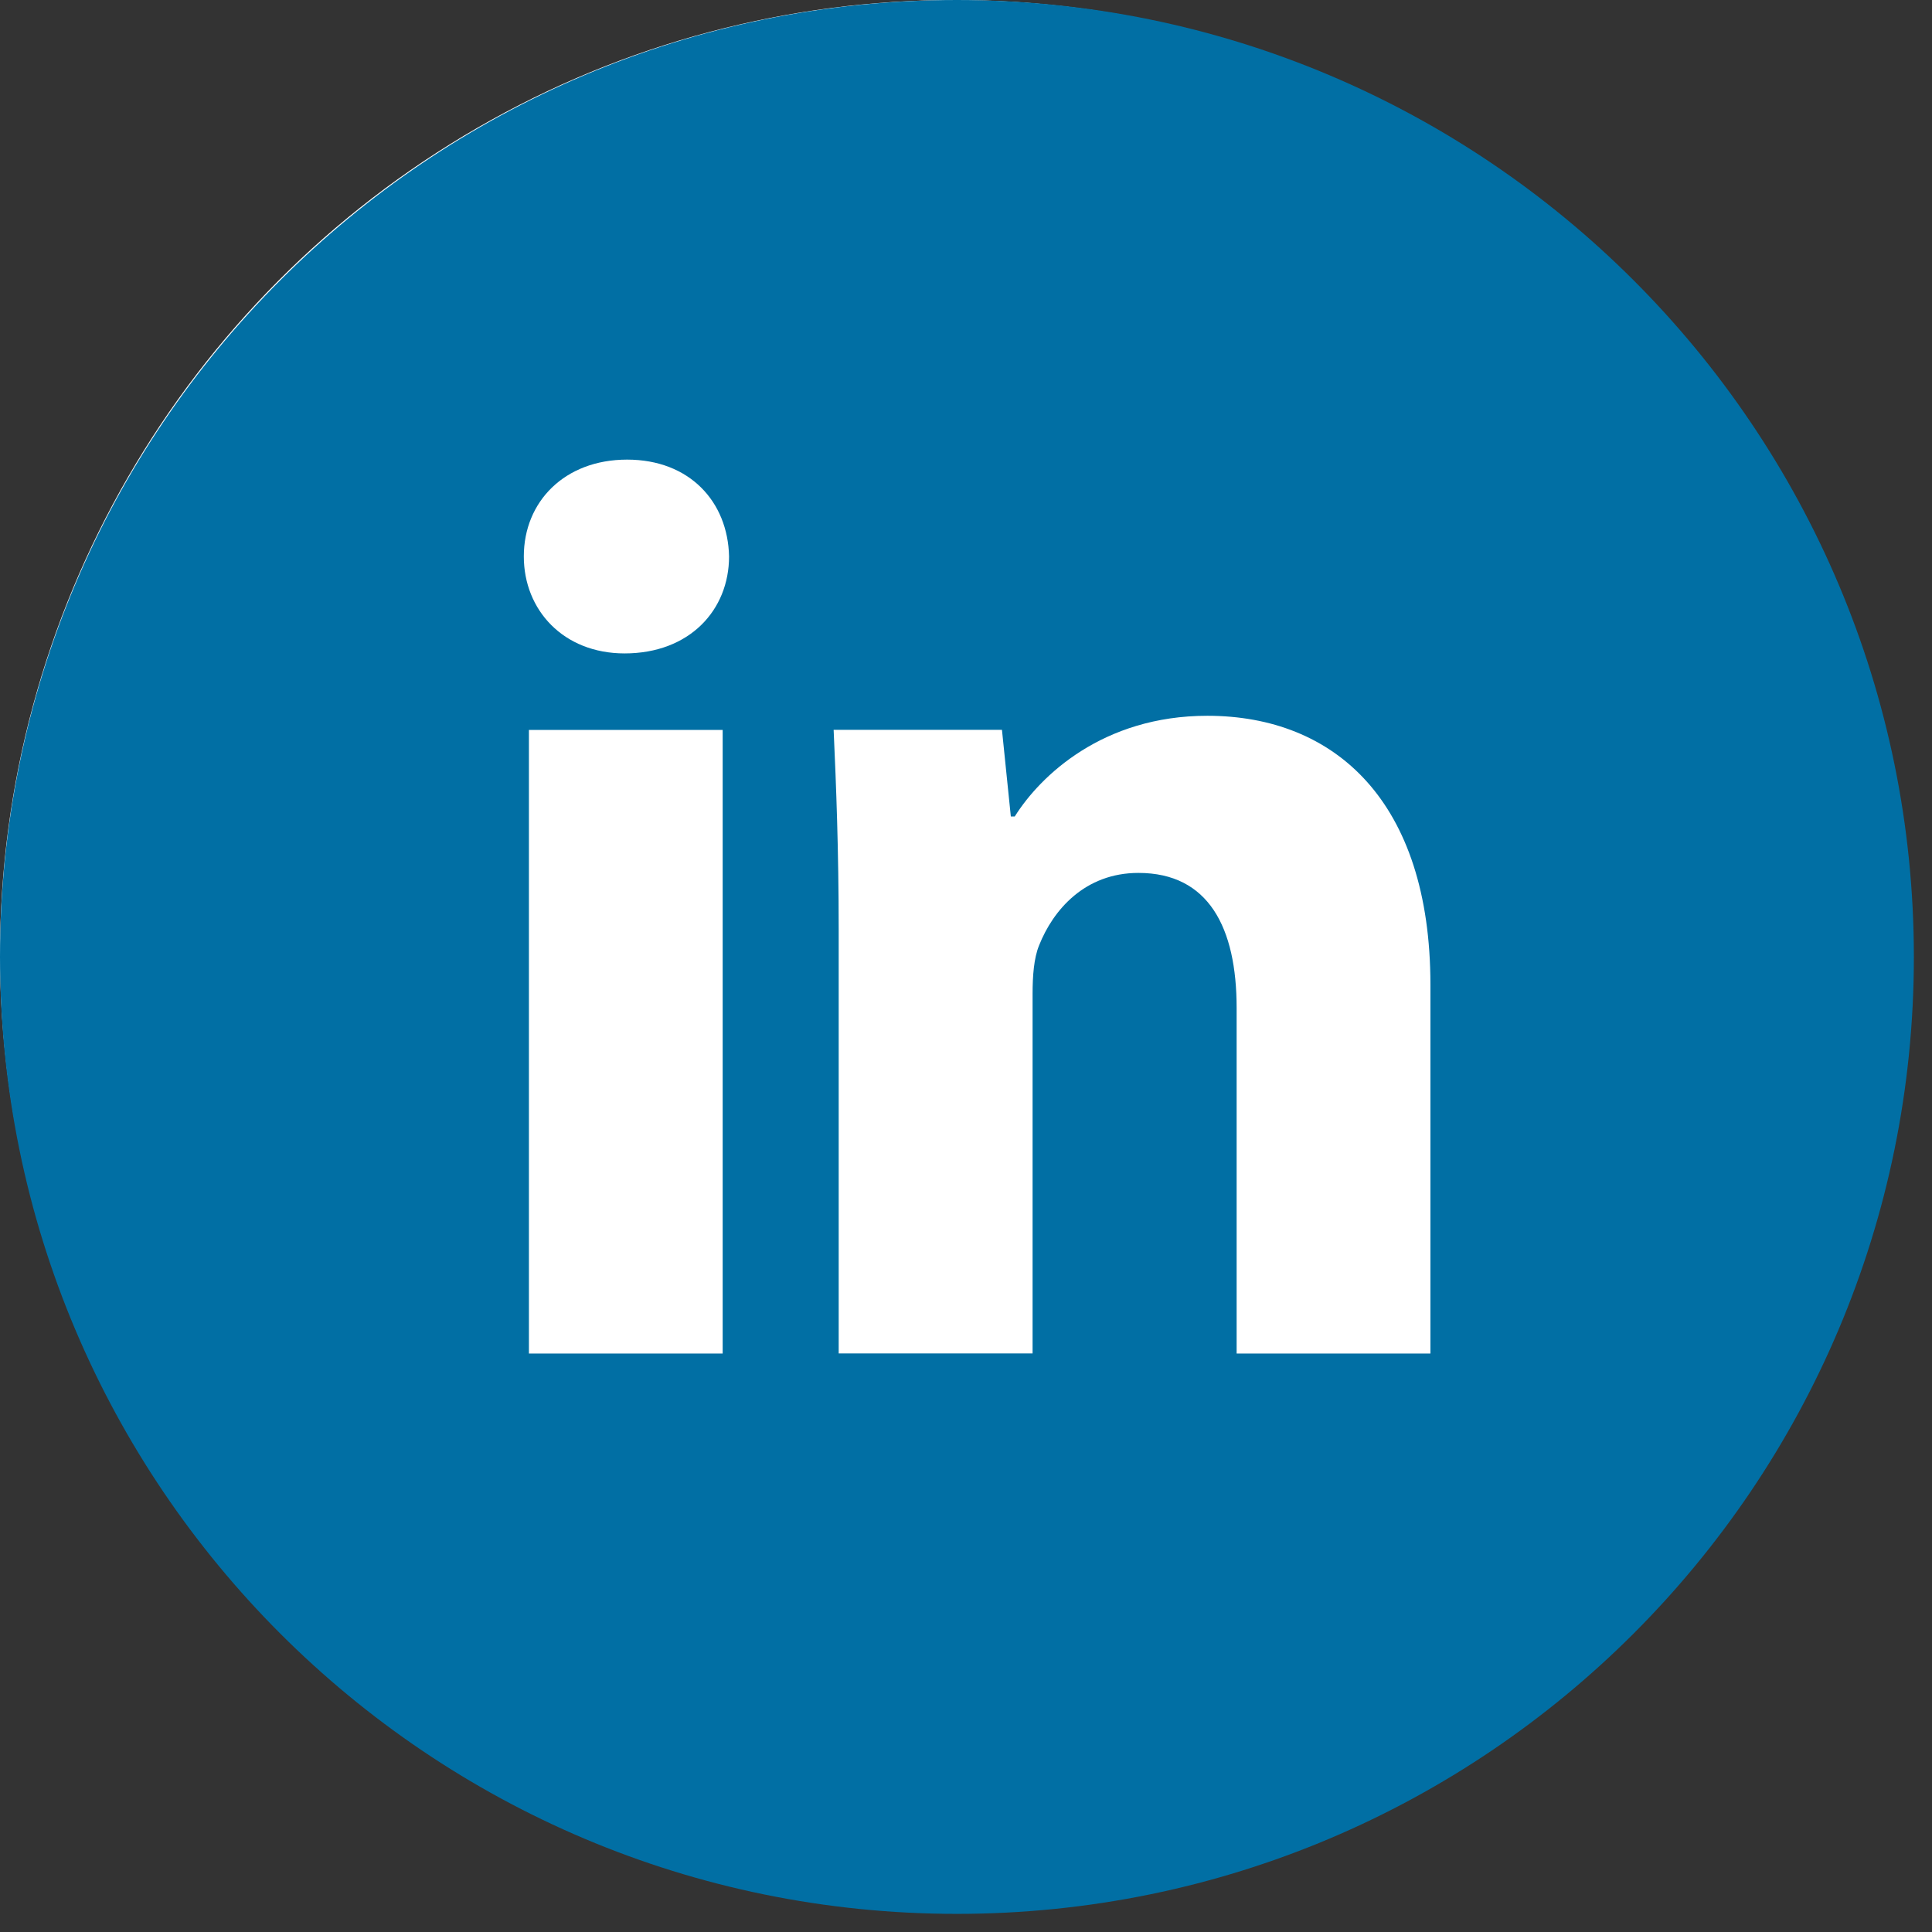 <svg width="39" height="39" viewBox="0 0 39 39" fill="none" xmlns="http://www.w3.org/2000/svg">
<rect x="0" y="0" width="39" height="39" fill="#333333" stroke="none"/>
<circle cx="19.268" cy="19.268" r="19.268" fill="white"/>
<path d="M19.317 0C8.648 0 0 8.648 0 19.317C0 29.985 8.648 38.634 19.317 38.634C29.985 38.634 38.634 29.985 38.634 19.317C38.634 8.648 29.985 0 19.317 0ZM14.588 27.323H10.677V14.735H14.588V27.323ZM12.608 13.19C11.373 13.19 10.574 12.315 10.574 11.232C10.574 10.127 11.397 9.278 12.659 9.278C13.92 9.278 14.693 10.127 14.717 11.232C14.717 12.315 13.92 13.19 12.608 13.19ZM28.875 27.323H24.963V20.347C24.963 18.723 24.396 17.621 22.981 17.621C21.901 17.621 21.259 18.367 20.975 19.085C20.87 19.341 20.844 19.703 20.844 20.063V27.321H16.93V18.749C16.93 17.178 16.88 15.864 16.828 14.733H20.226L20.405 16.482H20.484C20.999 15.661 22.261 14.449 24.371 14.449C26.945 14.449 28.875 16.174 28.875 19.88V27.323Z" fill="#016FA4"/>
</svg>
